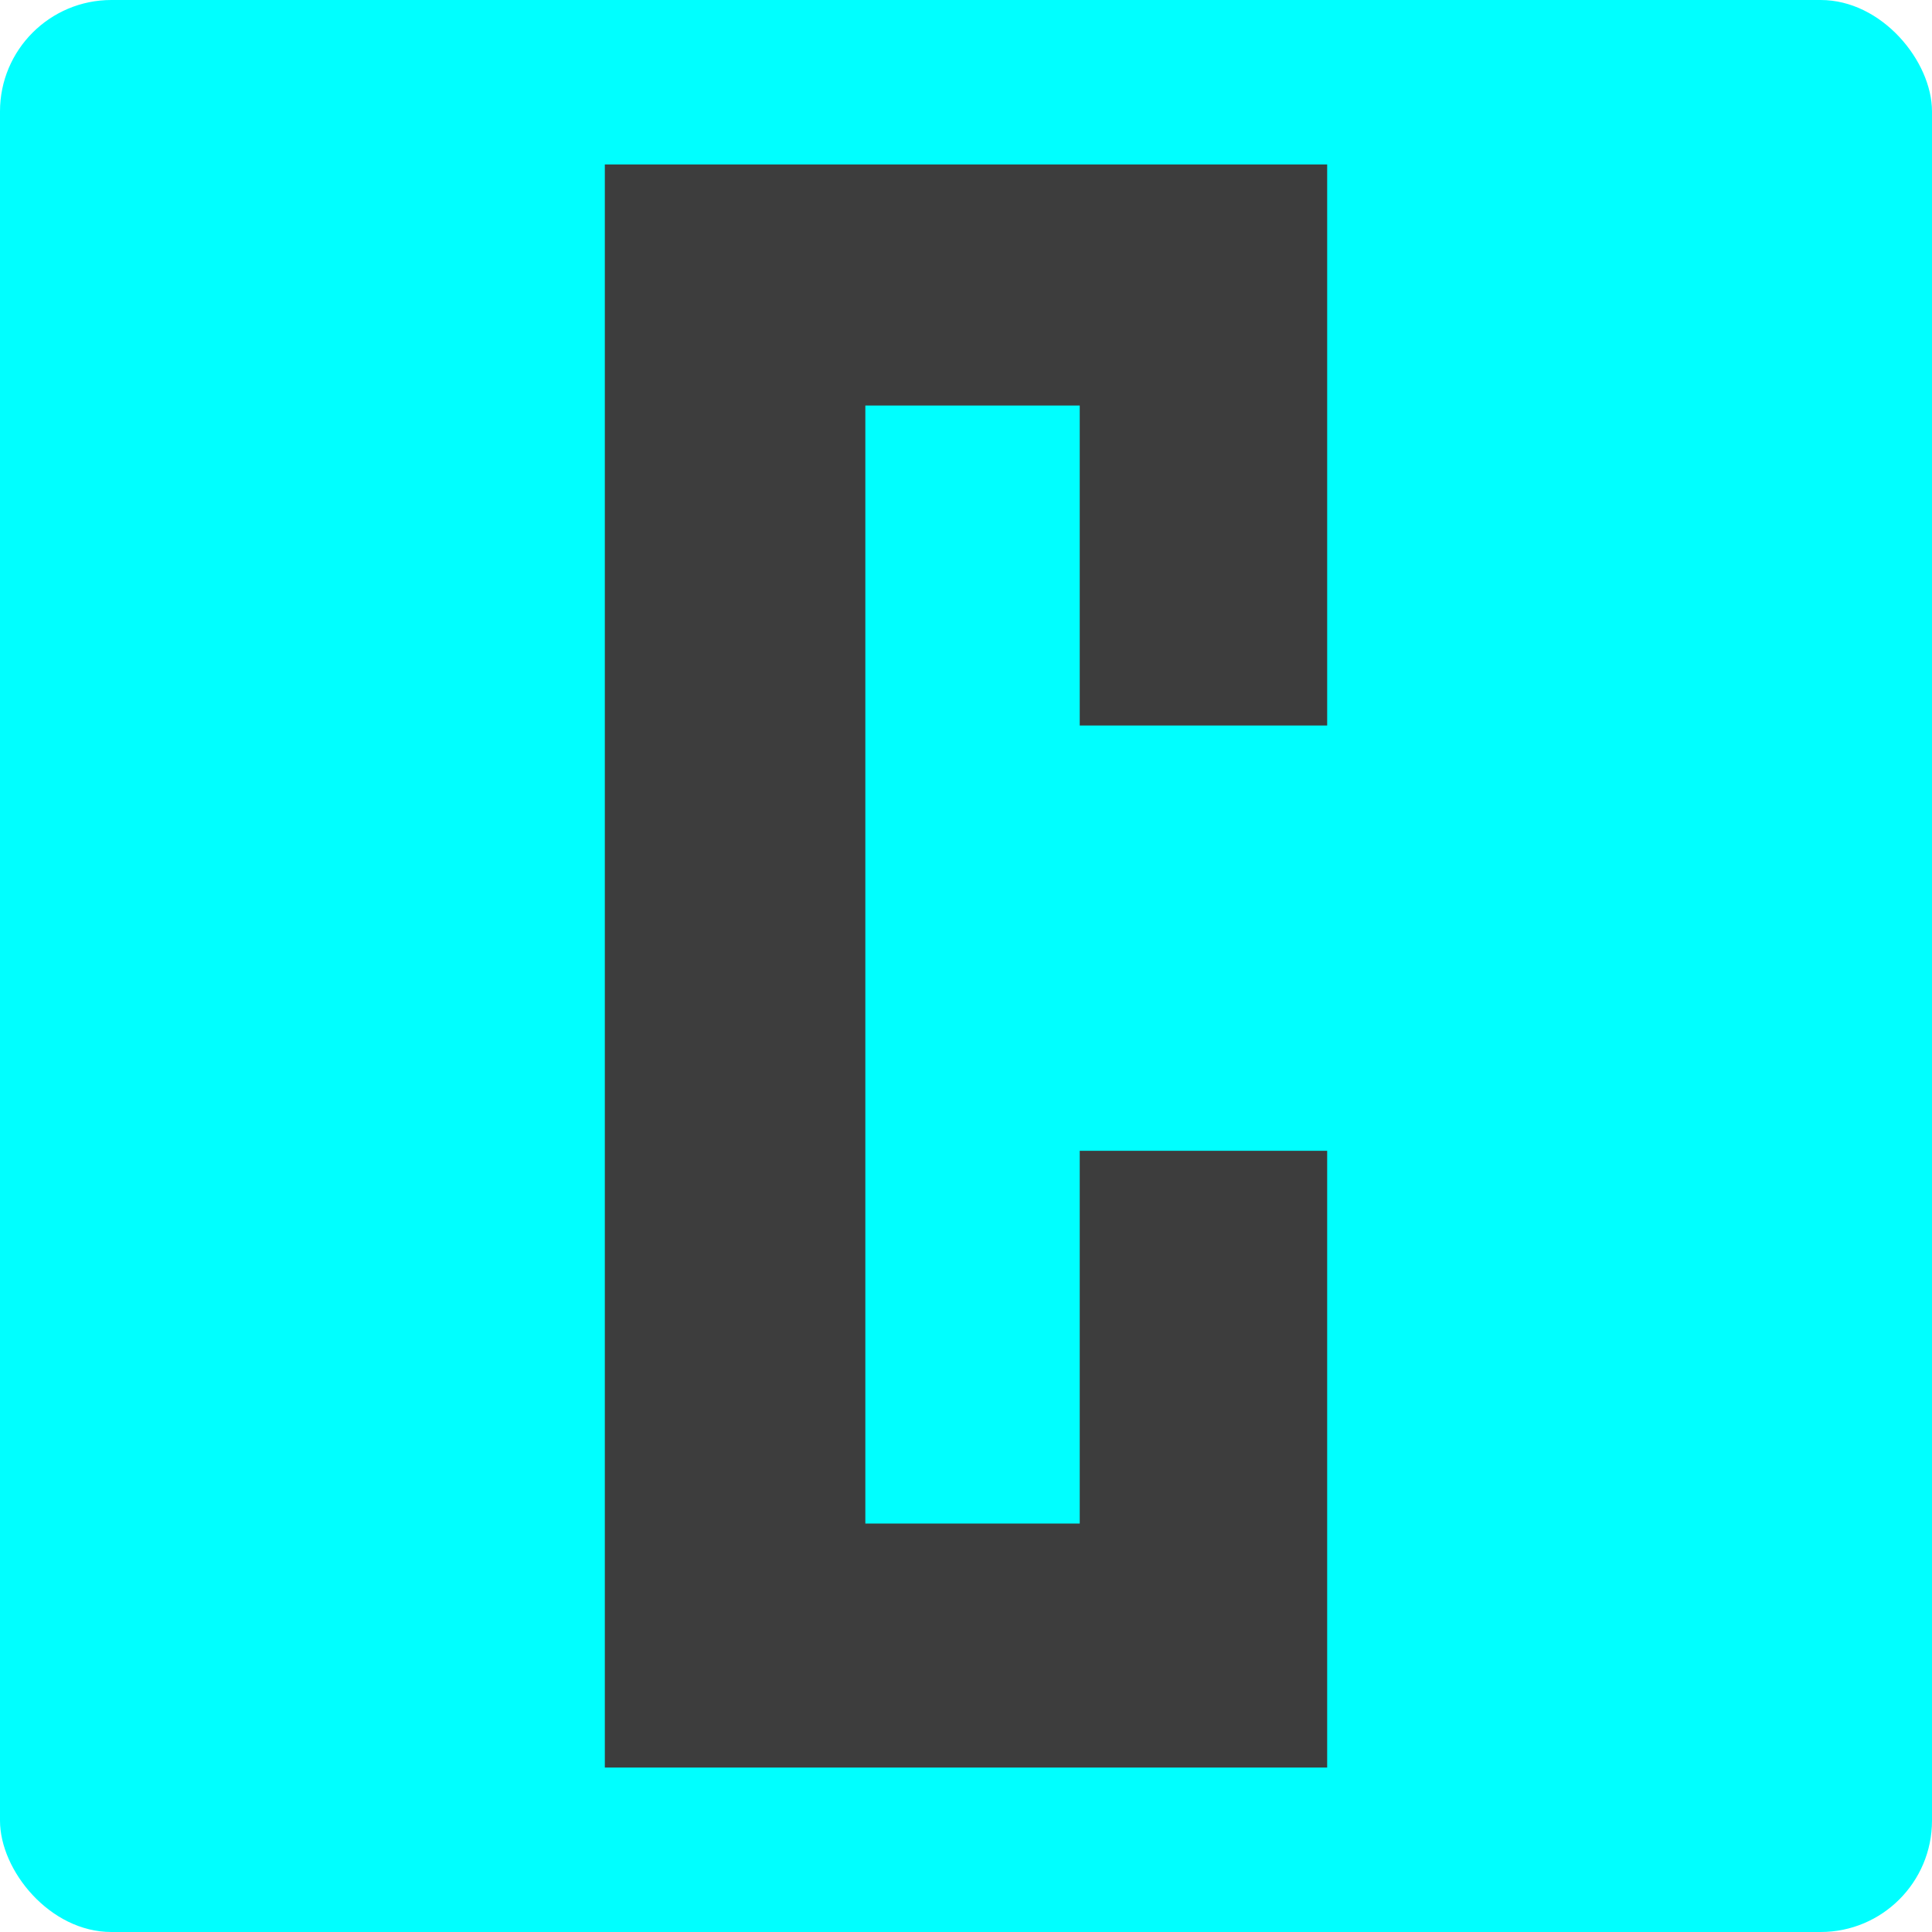 <?xml version="1.0" encoding="UTF-8" standalone="no"?> <svg xmlns:inkscape="http://www.inkscape.org/namespaces/inkscape" xmlns:sodipodi="http://sodipodi.sourceforge.net/DTD/sodipodi-0.dtd" xmlns="http://www.w3.org/2000/svg" xmlns:svg="http://www.w3.org/2000/svg" version="1.1" viewBox="0 0 180 180" id="svg183" width="180" height="180"><defs id="defs134"><style id="style132"> .st0 { fill: aqua; } .st1 { fill: #3d3d3d; } </style></defs><g id="g427"><rect class="st0" x="0" y="0" width="180" height="180" rx="10.377" ry="10.377" id="rect137-4" style="fill:#00ffff;stroke-width:2.276"></rect><path class="st1" d="m 123.65,20.217 v -3.677 0 -1.217 H 56.35 V 164.677 H 123.65 V 107.216 h -23.054 v 34.73 H 80.622 V 37.781 h 19.974 v 29.811 h 23.054 v -47.325 z" id="path141-7" style="fill:#3d3d3d;stroke-width:2.484"></path></g></svg> 